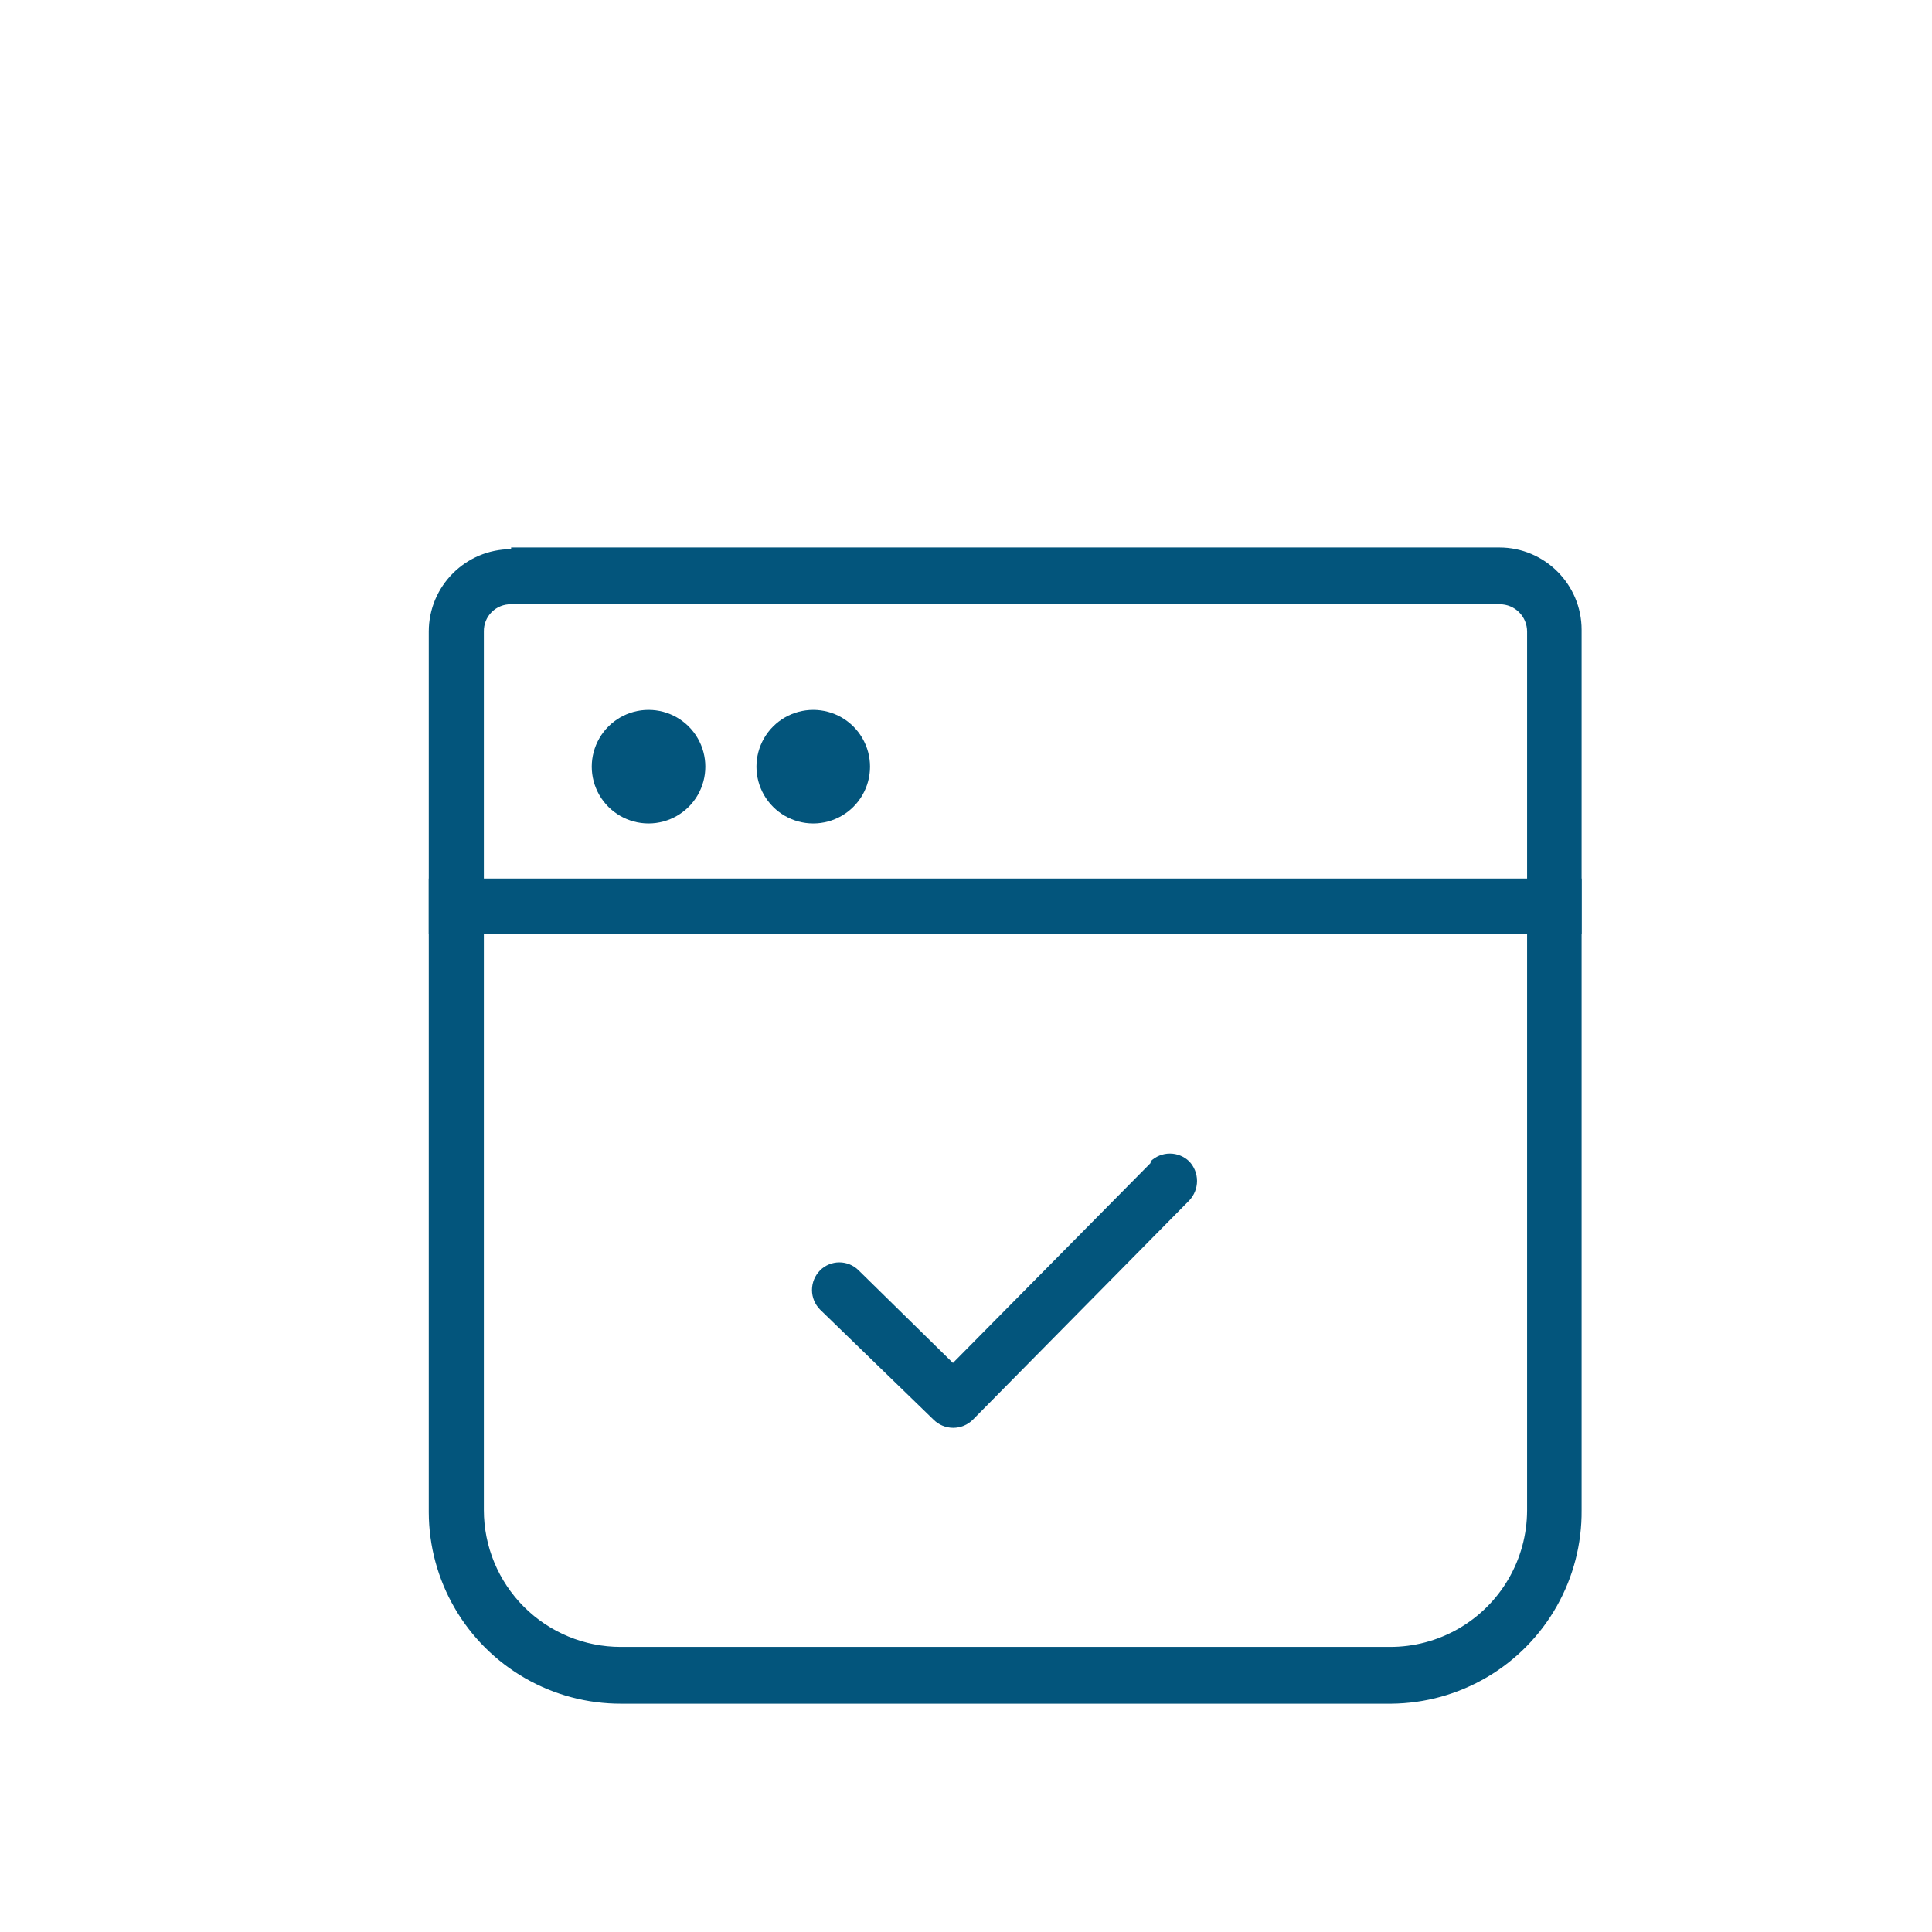 <?xml version="1.0" encoding="UTF-8"?>
<svg xmlns="http://www.w3.org/2000/svg" overflow="hidden" viewBox="0 0 34.02 34.02" width="60" height="60"><defs><clipPath id="a"><path fill="none" d="M11.42 14.5a1 1 0 1 1 0-2 1 1 0 0 1 0 2zm2.9 0a1 1 0 1 1 0-2 1 1 0 0 1 0 2z" clip-rule="evenodd"/></clipPath><clipPath id="b"><path fill="none" d="M9 10.64a.47.47 0 0 0-.48.48v15.47A2.41 2.41 0 0 0 10.93 29h13.54a2.41 2.41 0 0 0 2.42-2.4V11.12a.48.48 0 0 0-.48-.48h-.01zm0-1h17.4c.8 0 1.45.65 1.45 1.45v15.5A3.38 3.38 0 0 1 24.5 30H10.94a3.38 3.38 0 0 1-3.39-3.37V11.12c0-.8.65-1.45 1.45-1.45z"/></clipPath><clipPath id="c"><path fill="none" d="M7.55 15.47h20.3v.97H7.55z"/></clipPath><clipPath id="d"><path fill="none" d="M20.26 20.45a.49.49 0 0 1 .68 0 .5.5 0 0 1 0 .69L17.13 25a.49.49 0 0 1-.69 0l-2-1.94a.49.49 0 0 1 0-.69.48.48 0 0 1 .679-.001l.001.001L16.78 24l3.48-3.52z"/></clipPath></defs><g clip-path="url(#a)"><path fill="#03557C" d="M5.62 7.74h14.5v11.6H5.62z"/></g><g clip-path="url(#b)"><path fill="#03557C" d="M2.72 4.84h29.97v29.97H2.72z"/></g><g clip-path="url(#c)"><path fill="#03557C" d="M2.72 10.64h29.97v10.63H2.72z"/></g><g clip-path="url(#d)"><path fill="#03557C" d="M9.48 15.47h16.44v14.5H9.48z"/></g></svg>
